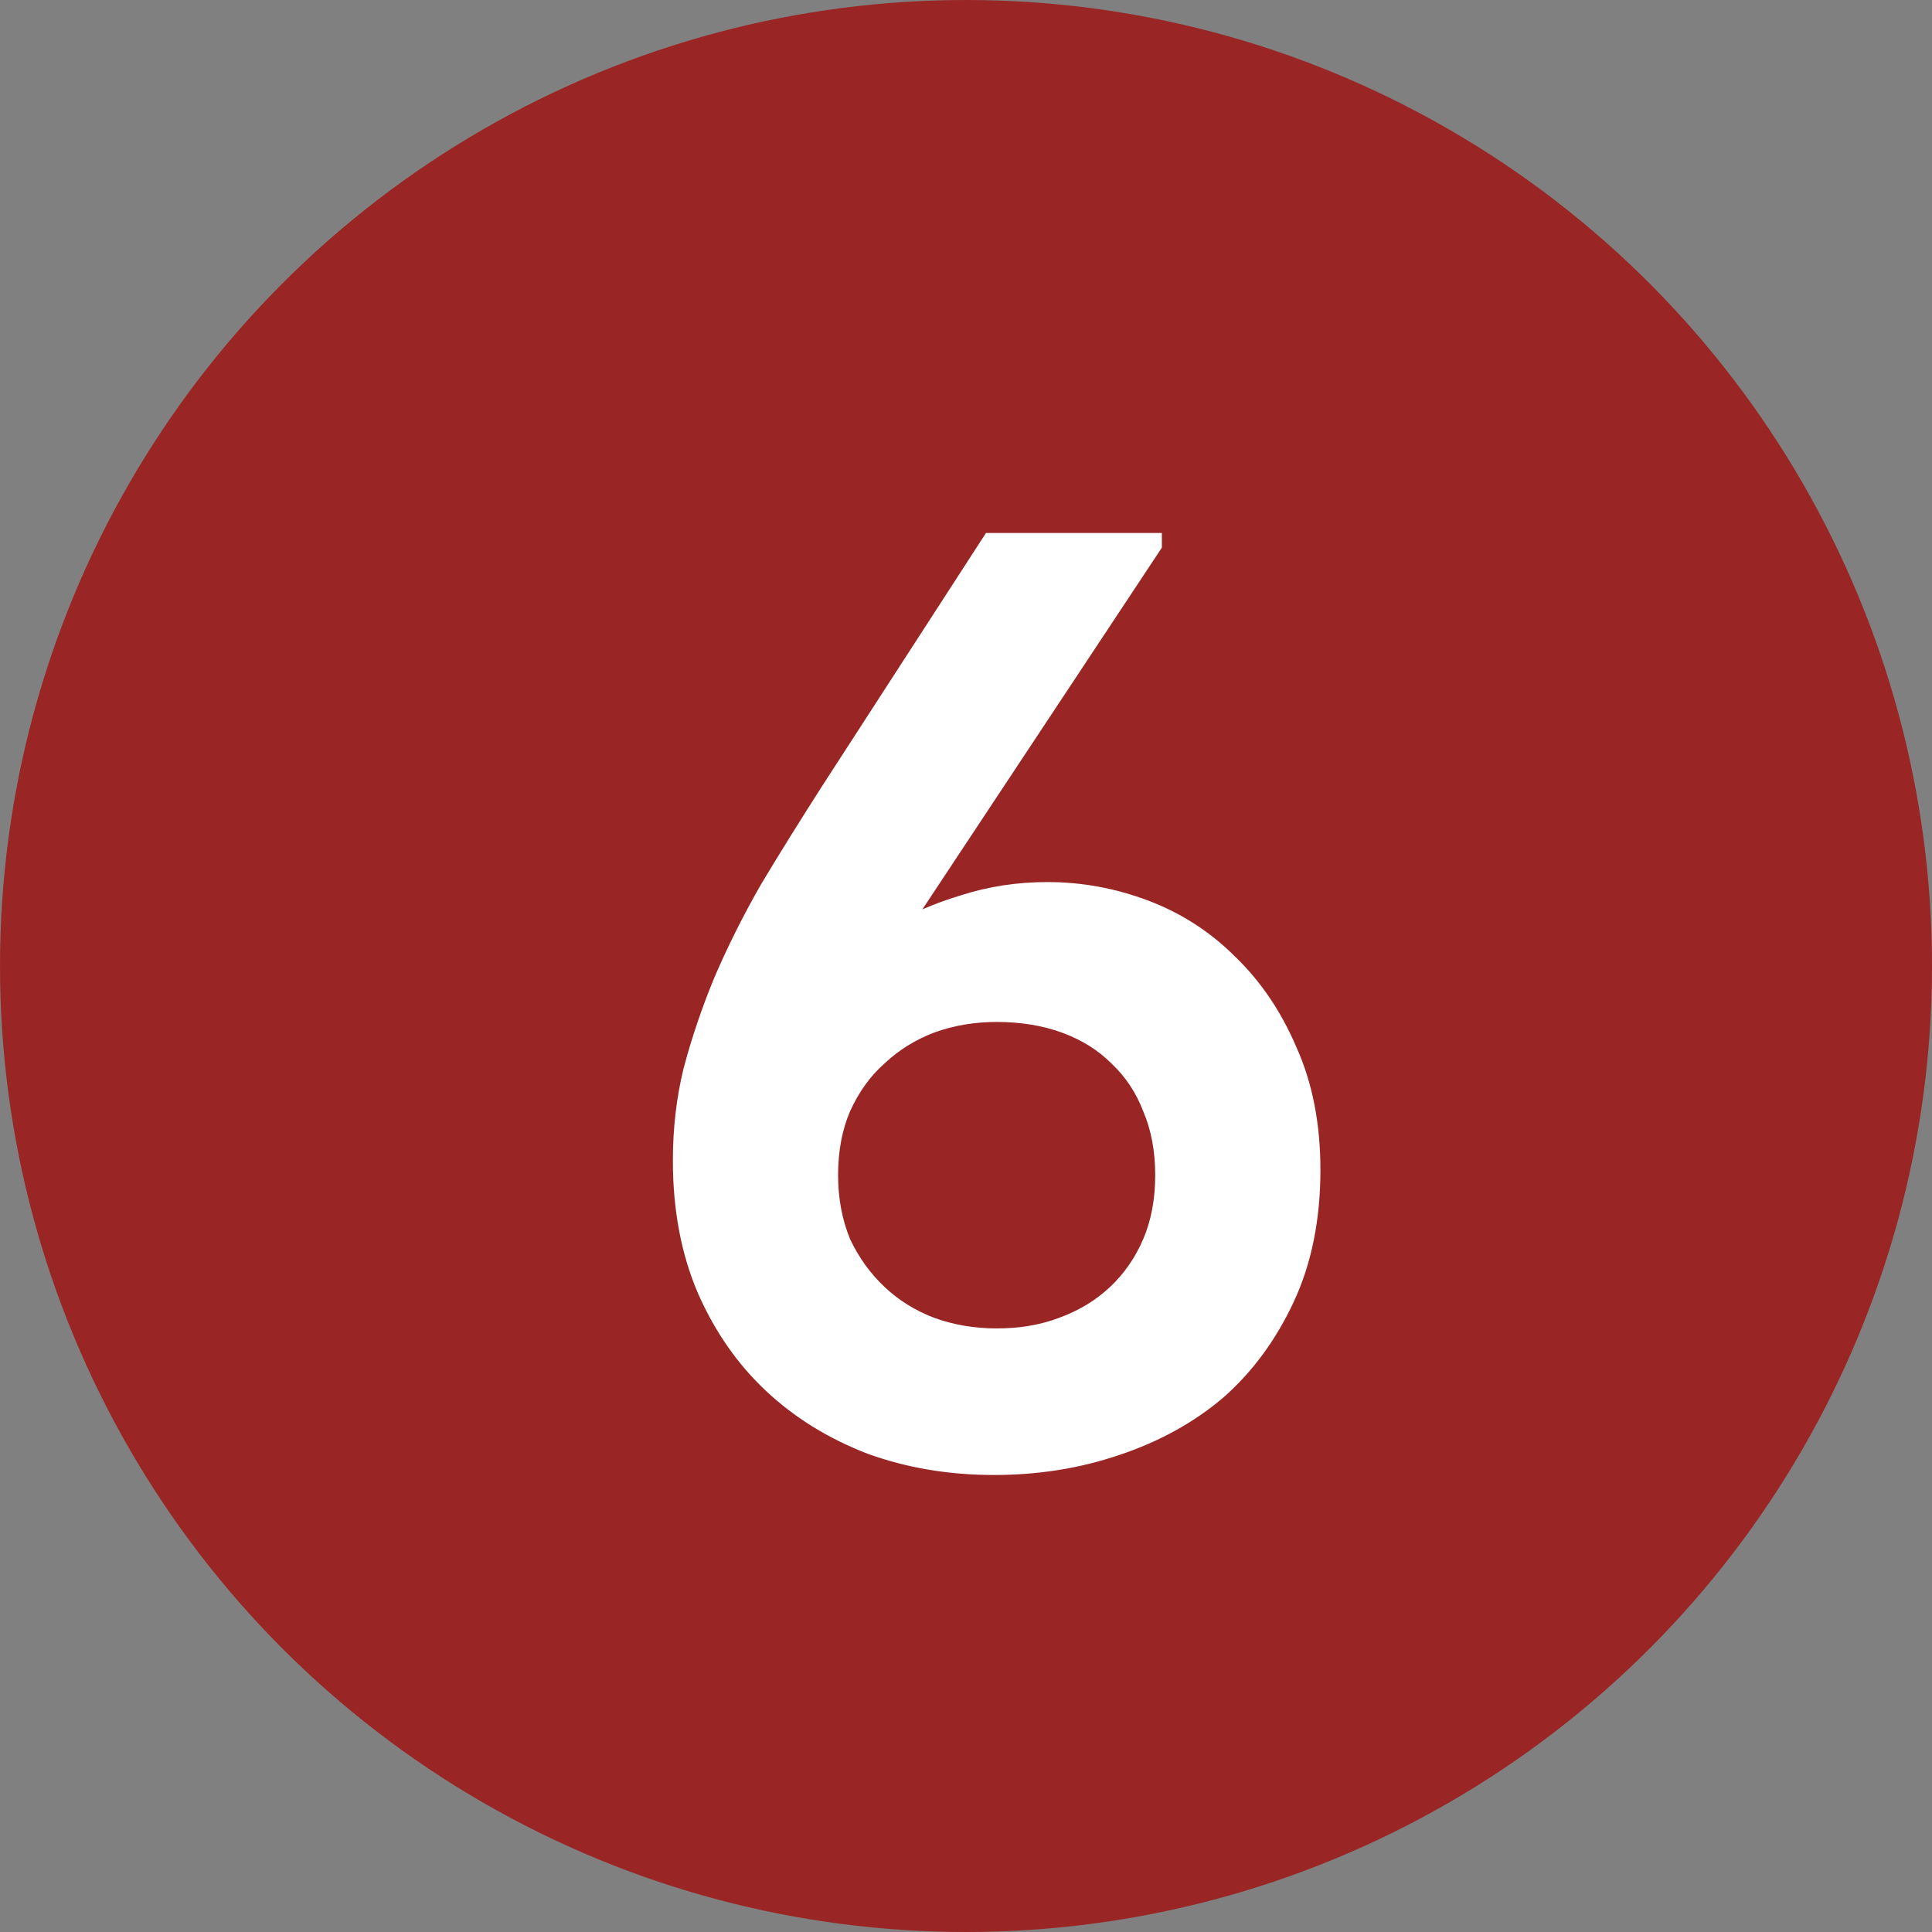 <?xml version="1.0" encoding="UTF-8"?> <svg xmlns="http://www.w3.org/2000/svg" width="29" height="29" viewBox="0 0 29 29" fill="none"><rect x="0" y="0" width="29" height="29" fill="#808080" stroke="none"/><circle cx="14.5" cy="14.5" r="14.5" fill="#992625"></circle><path d="M14.92 22.14C14.24 22.14 13.607 22.033 13.02 21.82C12.433 21.593 11.927 21.28 11.5 20.88C11.073 20.48 10.733 19.993 10.48 19.42C10.227 18.833 10.1 18.167 10.1 17.42C10.1 16.94 10.153 16.48 10.26 16.04C10.38 15.587 10.533 15.133 10.72 14.68C10.92 14.213 11.153 13.747 11.42 13.28C11.7 12.813 12.007 12.32 12.34 11.8L14.8 8H17.44V8.22L12.7 15.38L11.86 15.36C12.02 15.107 12.22 14.853 12.46 14.6C12.713 14.347 13 14.12 13.32 13.92C13.653 13.72 14.02 13.56 14.42 13.44C14.833 13.307 15.267 13.24 15.72 13.24C16.24 13.24 16.747 13.333 17.24 13.52C17.733 13.707 18.167 13.987 18.54 14.36C18.927 14.733 19.233 15.187 19.46 15.72C19.7 16.253 19.82 16.867 19.82 17.56C19.82 18.307 19.687 18.967 19.42 19.54C19.153 20.113 18.8 20.593 18.36 20.98C17.92 21.353 17.4 21.64 16.8 21.84C16.213 22.04 15.587 22.14 14.92 22.14ZM14.96 19.94C15.307 19.94 15.62 19.887 15.9 19.78C16.193 19.673 16.447 19.52 16.66 19.32C16.873 19.12 17.04 18.88 17.16 18.6C17.28 18.32 17.34 18 17.34 17.64C17.34 17.28 17.28 16.96 17.16 16.68C17.053 16.4 16.893 16.16 16.68 15.96C16.48 15.76 16.233 15.607 15.94 15.5C15.647 15.393 15.32 15.34 14.96 15.34C14.627 15.34 14.313 15.393 14.02 15.5C13.74 15.607 13.493 15.76 13.28 15.96C13.067 16.147 12.893 16.387 12.76 16.68C12.64 16.96 12.58 17.28 12.58 17.64C12.58 17.987 12.64 18.307 12.76 18.6C12.893 18.88 13.067 19.12 13.28 19.32C13.493 19.52 13.74 19.673 14.02 19.78C14.313 19.887 14.627 19.94 14.96 19.94Z" fill="white"></path></svg> 